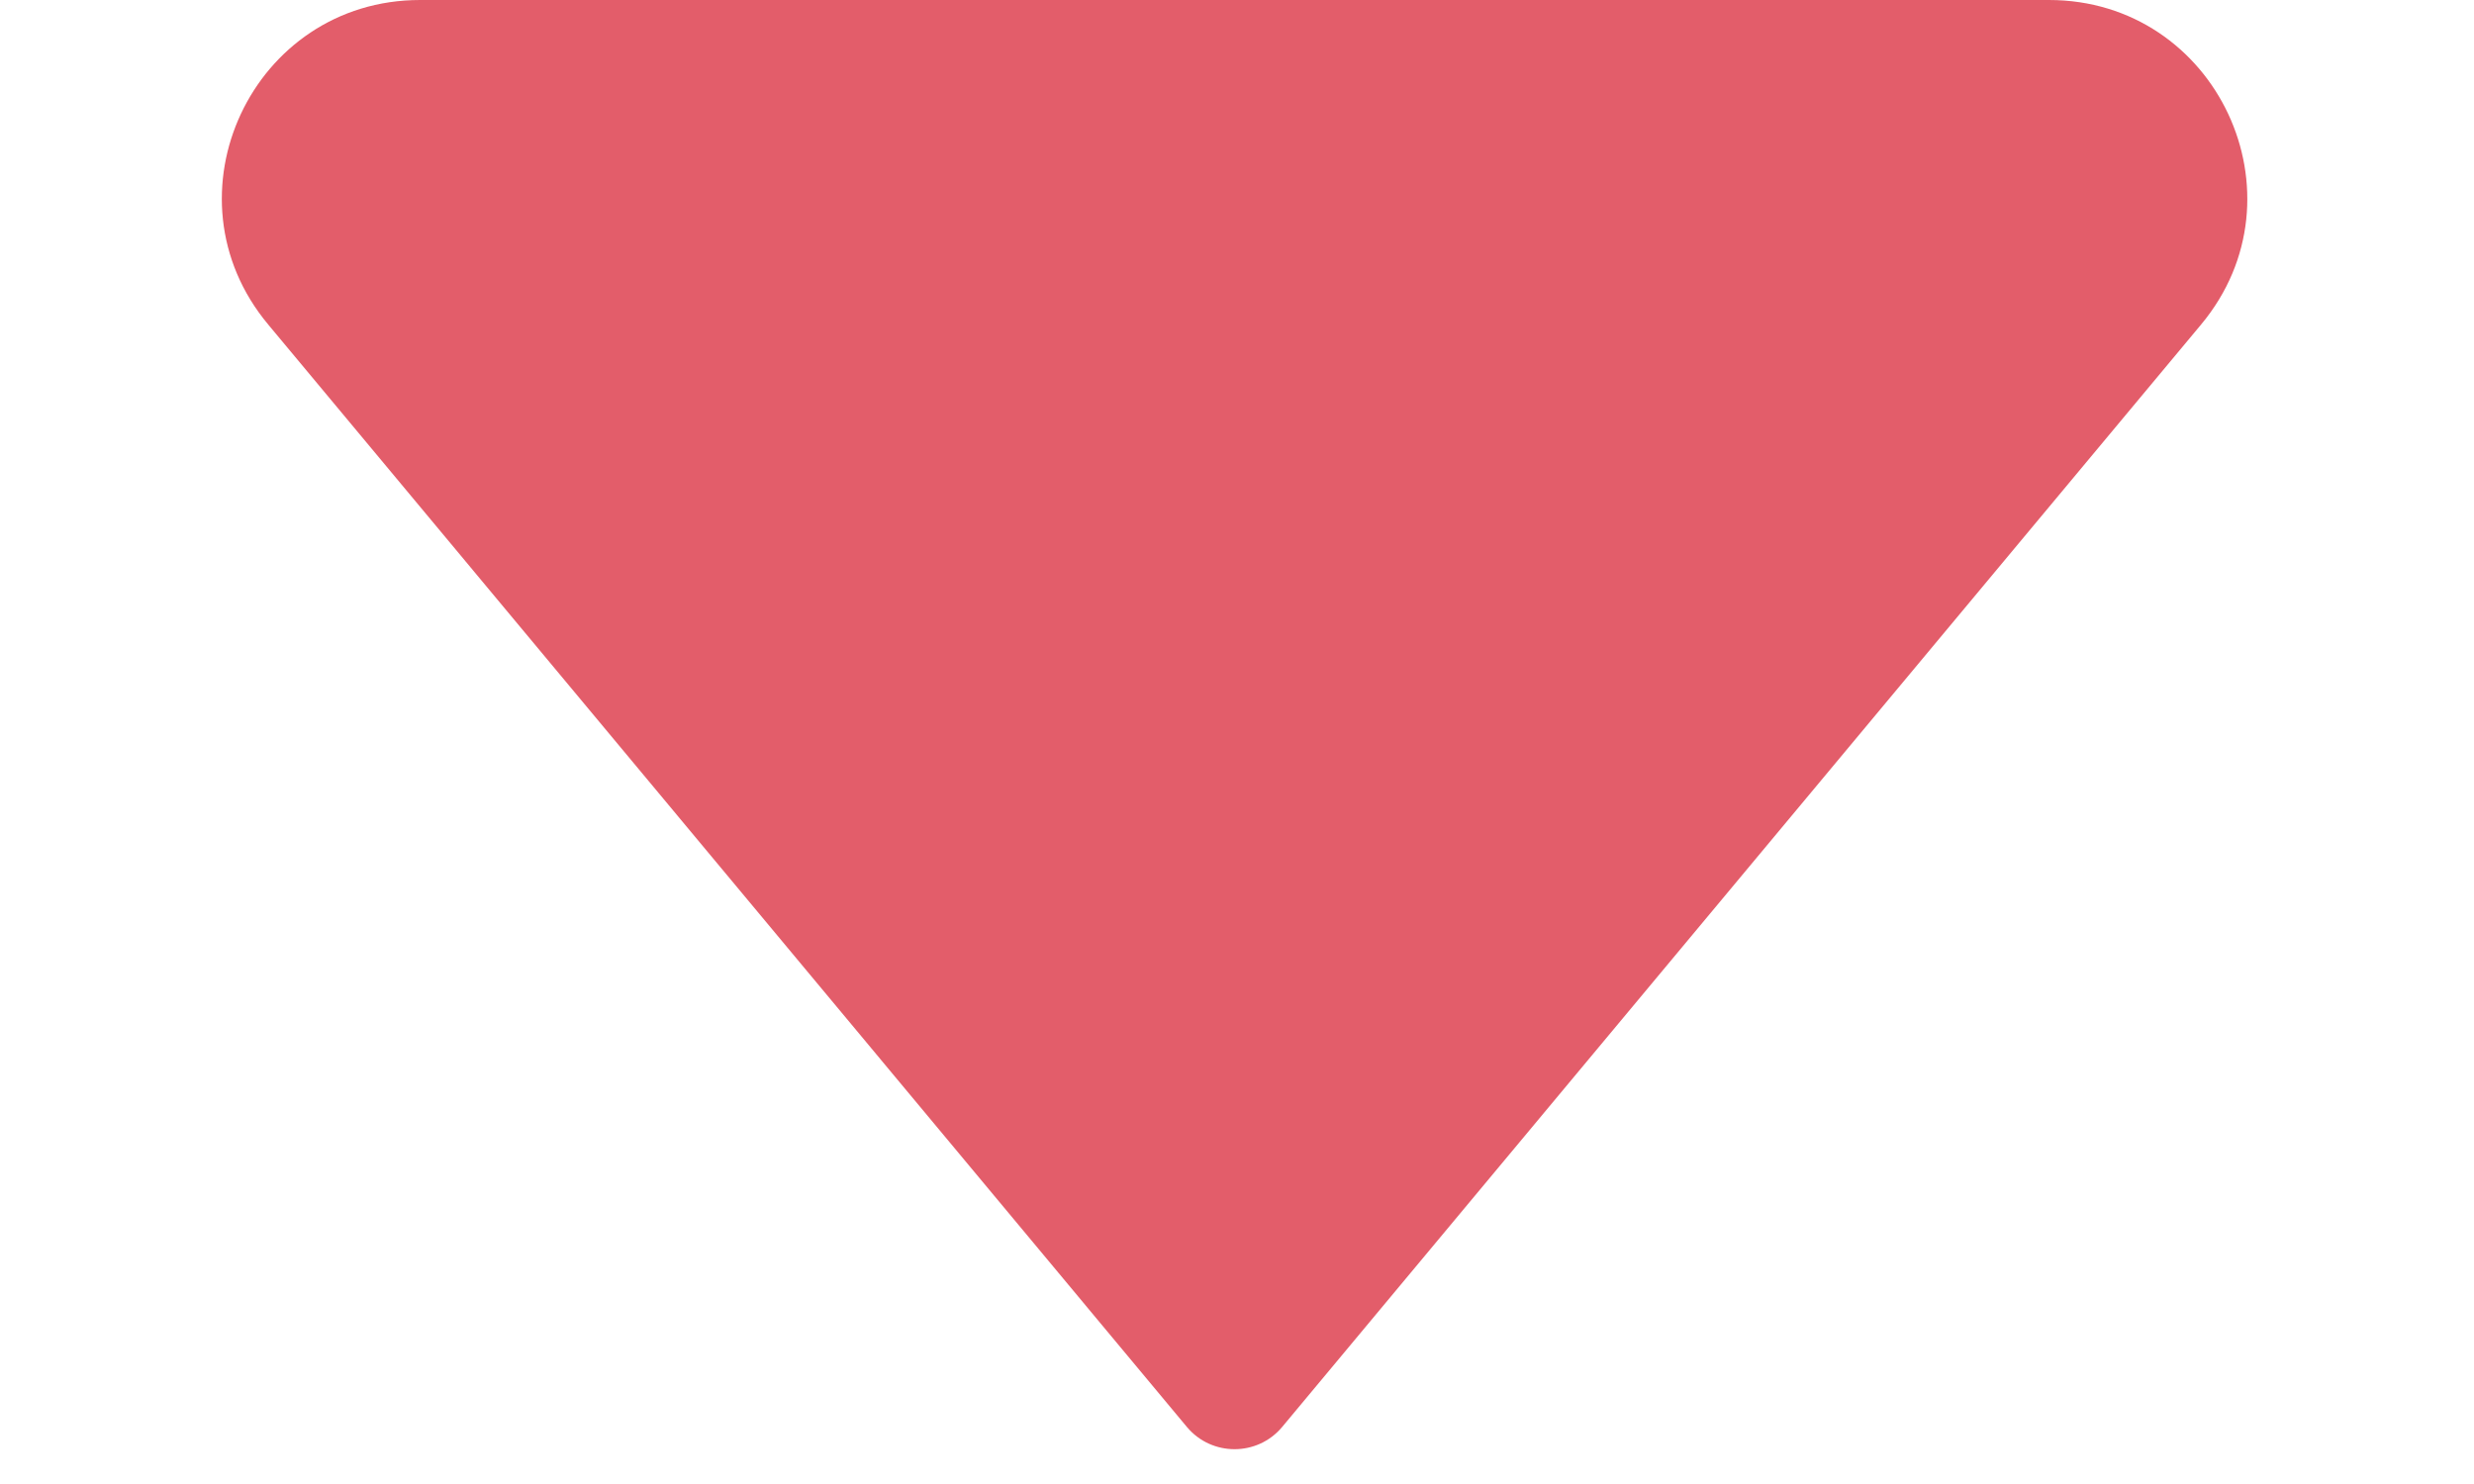 <svg width="10" height="6" viewBox="0 0 10 6" fill="none" xmlns="http://www.w3.org/2000/svg">
<path d="M4.798 5.77L1.084 1.312C0.649 0.791 1.02 -4.31825e-07 1.698 -4.02177e-07L8.282 -1.14384e-07C8.96 -8.47357e-08 9.331 0.791 8.897 1.312L5.182 5.77C5.082 5.889 4.898 5.889 4.798 5.77Z" fill="#E35D6A"></path>
</svg>
